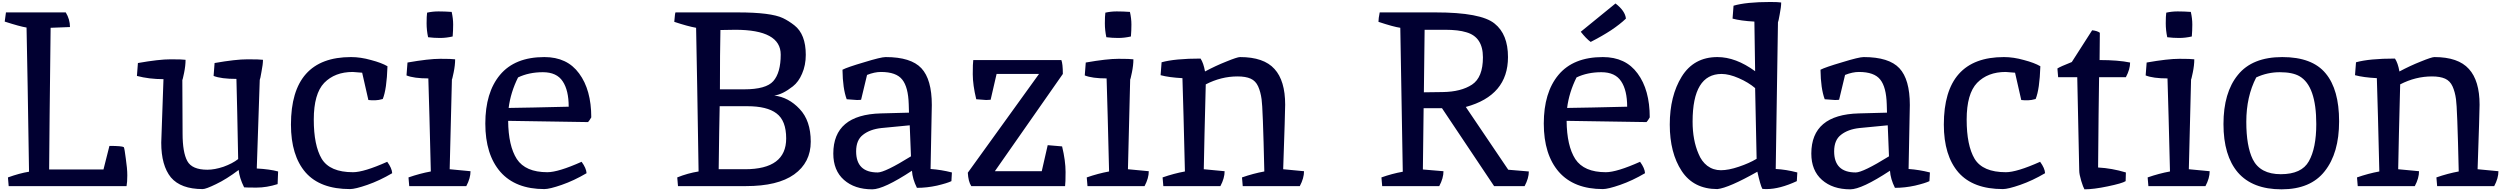 <svg xmlns="http://www.w3.org/2000/svg" width="403" height="31" viewBox="0 0 403 31" fill="none"><path d="M19.96 23.72C20.04 23.88 20.147 24.493 20.28 25.56C20.44 26.627 20.52 27.533 20.52 28.28C20.52 29 20.48 29.573 20.4 30H1.4L1.28 28.6C2.533 28.147 3.667 27.84 4.68 27.68C4.52 17.173 4.387 9.427 4.28 4.44C3.587 4.333 2.413 4.013 0.76 3.48L0.96 2H10.6C11.053 2.747 11.28 3.533 11.28 4.36C9.84 4.413 8.8 4.453 8.16 4.48C8.107 9.6 8.053 14.267 8 18.48C7.973 22.667 7.947 25.613 7.92 27.32H16.68L17.64 23.52C18.973 23.52 19.747 23.587 19.96 23.72ZM33.432 27.36C34.205 27.36 35.072 27.2 36.032 26.88C36.992 26.533 37.779 26.12 38.392 25.64C38.285 19.96 38.192 15.653 38.112 12.72C36.459 12.72 35.232 12.56 34.432 12.24L34.592 10.16C36.858 9.76 38.632 9.56 39.912 9.56C41.218 9.56 42.045 9.587 42.392 9.64C42.392 10.12 42.312 10.76 42.152 11.56C42.019 12.36 41.925 12.8 41.872 12.88L41.392 27.16C42.805 27.24 43.952 27.4 44.832 27.64L44.752 29.68C43.578 30.053 42.445 30.24 41.352 30.24C40.258 30.24 39.592 30.227 39.352 30.2C38.845 29.187 38.552 28.253 38.472 27.4C37.165 28.387 35.952 29.147 34.832 29.68C33.739 30.213 33.019 30.48 32.672 30.48C30.325 30.48 28.619 29.853 27.552 28.6C26.512 27.32 25.992 25.453 25.992 23C25.992 22.973 26.112 19.56 26.352 12.76C24.805 12.76 23.378 12.587 22.072 12.24L22.232 10.16C24.498 9.76 26.259 9.56 27.512 9.56C28.765 9.56 29.565 9.587 29.912 9.64C29.912 10.28 29.832 10.987 29.672 11.76C29.512 12.533 29.419 12.907 29.392 12.88L29.432 21.52C29.432 23.547 29.685 25.027 30.192 25.96C30.698 26.893 31.779 27.36 33.432 27.36ZM56.421 30.48C53.221 30.48 50.834 29.587 49.261 27.8C47.688 25.987 46.901 23.413 46.901 20.08C46.901 12.827 50.128 9.2 56.581 9.2C57.621 9.2 58.701 9.36 59.821 9.68C60.941 9.973 61.821 10.307 62.461 10.68C62.381 13.16 62.128 14.92 61.701 15.96C61.221 16.093 60.834 16.16 60.541 16.16H59.861C59.728 16.16 59.568 16.147 59.381 16.12L58.381 11.72C57.501 11.64 56.994 11.6 56.861 11.6C54.941 11.6 53.408 12.187 52.261 13.36C51.141 14.533 50.581 16.507 50.581 19.28C50.581 22.053 51.008 24.16 51.861 25.6C52.741 27.04 54.421 27.76 56.901 27.76C58.074 27.76 59.914 27.2 62.421 26.08C62.928 26.773 63.194 27.387 63.221 27.92C61.861 28.72 60.528 29.347 59.221 29.8C57.914 30.253 56.981 30.48 56.421 30.48ZM72.968 5.88C72.275 6.04 71.595 6.12 70.928 6.12C70.288 6.12 69.648 6.08 69.008 6C68.848 5.253 68.768 4.507 68.768 3.76C68.768 2.987 68.795 2.413 68.848 2.04C69.435 1.907 70.048 1.84 70.688 1.84C71.355 1.84 72.061 1.867 72.808 1.92C72.968 2.613 73.048 3.293 73.048 3.96C73.048 4.6 73.022 5.24 72.968 5.88ZM65.688 10.08C67.955 9.68 69.715 9.48 70.968 9.48C72.222 9.48 73.022 9.507 73.368 9.56C73.368 10.2 73.288 10.907 73.128 11.68C72.968 12.453 72.875 12.827 72.848 12.8L72.488 27.28L75.848 27.6C75.848 28.347 75.621 29.147 75.168 30H65.968L65.848 28.6C67.075 28.173 68.275 27.853 69.448 27.64C69.288 20.973 69.155 15.973 69.048 12.64C67.501 12.64 66.328 12.48 65.528 12.16L65.688 10.08ZM88.233 27.76C89.406 27.76 91.246 27.2 93.753 26.08C94.26 26.773 94.526 27.387 94.553 27.92C93.193 28.72 91.859 29.347 90.553 29.8C89.246 30.253 88.313 30.48 87.753 30.48C84.659 30.48 82.299 29.56 80.673 27.72C79.046 25.853 78.233 23.253 78.233 19.92C78.233 16.587 79.019 13.973 80.593 12.08C82.193 10.16 84.579 9.2 87.753 9.2C90.206 9.2 92.073 10.08 93.353 11.84C94.659 13.6 95.313 15.96 95.313 18.92C95.1 19.293 94.926 19.547 94.793 19.68L81.913 19.48C81.939 22.173 82.406 24.227 83.313 25.64C84.246 27.053 85.886 27.76 88.233 27.76ZM91.673 17.2C91.673 15.44 91.353 14.08 90.713 13.12C90.073 12.133 89.006 11.64 87.513 11.64C86.019 11.64 84.686 11.92 83.513 12.48C82.713 14.08 82.206 15.72 81.993 17.4C84.1 17.373 87.326 17.307 91.673 17.2ZM124.812 15.4C126.359 15.587 127.719 16.307 128.892 17.56C130.092 18.813 130.692 20.573 130.692 22.84C130.692 25.08 129.799 26.84 128.012 28.12C126.252 29.373 123.666 30 120.252 30H109.292L109.172 28.6C110.292 28.147 111.439 27.827 112.612 27.64C112.452 17.347 112.319 9.627 112.212 4.48C111.306 4.32 110.132 4 108.692 3.52C108.772 2.533 108.839 2.027 108.892 2H118.932C122.506 2 124.932 2.307 126.212 2.92C126.826 3.213 127.439 3.6 128.052 4.08C129.279 5.04 129.892 6.627 129.892 8.84C129.892 9.96 129.692 10.973 129.292 11.88C128.919 12.76 128.426 13.44 127.812 13.92C126.692 14.8 125.692 15.293 124.812 15.4ZM120.452 17.12H116.012C115.959 19.413 115.906 22.8 115.852 27.28H120.092C124.519 27.28 126.732 25.627 126.732 22.32C126.732 20.4 126.212 19.053 125.172 18.28C124.159 17.507 122.586 17.12 120.452 17.12ZM118.532 4.8L116.132 4.84C116.079 7.293 116.052 10.48 116.052 14.4H119.972C122.319 14.4 123.879 13.96 124.652 13.08C125.452 12.173 125.852 10.747 125.852 8.8C125.852 6.133 123.412 4.8 118.532 4.8ZM150.208 16.92L150.008 27.24C151.154 27.32 152.301 27.507 153.448 27.8L153.368 29.2C152.941 29.413 152.168 29.653 151.048 29.92C149.954 30.16 148.874 30.28 147.808 30.28C147.328 29.32 147.061 28.4 147.008 27.52C143.968 29.52 141.834 30.52 140.608 30.52C138.714 30.52 137.194 30.013 136.048 29C134.901 27.987 134.328 26.573 134.328 24.76C134.328 20.573 136.888 18.413 142.008 18.28C144.994 18.2 146.501 18.16 146.528 18.16L146.488 16.8C146.434 14.96 146.088 13.64 145.448 12.84C144.808 12.013 143.661 11.6 142.008 11.6C141.314 11.6 140.568 11.76 139.768 12.08L138.808 16.08C138.674 16.107 138.448 16.12 138.128 16.12L136.488 16C136.061 14.853 135.834 13.267 135.808 11.24C136.314 10.973 137.474 10.573 139.288 10.04C141.101 9.48 142.261 9.2 142.768 9.2C145.488 9.2 147.408 9.8 148.528 11C149.648 12.2 150.208 14.173 150.208 16.92ZM141.488 27.8C142.261 27.8 144.048 26.933 146.848 25.2L146.648 20.2C144.834 20.36 143.314 20.507 142.088 20.64C140.861 20.773 139.874 21.133 139.128 21.72C138.381 22.28 138.008 23.173 138.008 24.4C138.008 26.667 139.168 27.8 141.488 27.8ZM171.21 23.6C171.583 25.147 171.77 26.52 171.77 27.72C171.77 28.893 171.743 29.653 171.69 30H156.57C156.25 29.52 156.063 28.8 156.01 27.84L167.49 11.92H160.65L159.69 16.08C159.29 16.107 159.05 16.12 158.97 16.12L157.37 16C156.997 14.453 156.81 13.107 156.81 11.96C156.81 10.787 156.837 10.027 156.89 9.68H171.09C171.25 10.08 171.33 10.827 171.33 11.92L160.37 27.6H167.93L168.89 23.4L171.21 23.6ZM182.304 5.88C181.611 6.04 180.931 6.12 180.264 6.12C179.624 6.12 178.984 6.08 178.344 6C178.184 5.253 178.104 4.507 178.104 3.76C178.104 2.987 178.131 2.413 178.184 2.04C178.771 1.907 179.384 1.84 180.024 1.84C180.691 1.84 181.397 1.867 182.144 1.92C182.304 2.613 182.384 3.293 182.384 3.96C182.384 4.6 182.357 5.24 182.304 5.88ZM175.024 10.08C177.291 9.68 179.051 9.48 180.304 9.48C181.557 9.48 182.357 9.507 182.704 9.56C182.704 10.2 182.624 10.907 182.464 11.68C182.304 12.453 182.211 12.827 182.184 12.8L181.824 27.28L185.184 27.6C185.184 28.347 184.957 29.147 184.504 30H175.304L175.184 28.6C176.411 28.173 177.611 27.853 178.784 27.64C178.624 20.973 178.491 15.973 178.384 12.64C176.837 12.64 175.664 12.48 174.864 12.16L175.024 10.08ZM199.889 9.2C202.449 9.2 204.302 9.84 205.449 11.12C206.595 12.373 207.169 14.293 207.169 16.88C207.169 17.627 207.062 21.093 206.849 27.28L210.209 27.6C210.209 28.347 209.982 29.147 209.529 30H200.329L200.209 28.6C201.435 28.173 202.635 27.853 203.809 27.64C203.649 20.653 203.502 16.773 203.369 16C203.262 15.2 203.075 14.507 202.809 13.92C202.542 13.333 202.142 12.92 201.609 12.68C201.075 12.44 200.369 12.32 199.489 12.32C197.729 12.32 196.022 12.747 194.369 13.6C194.209 19.68 194.102 24.24 194.049 27.28L197.409 27.6C197.409 28.347 197.182 29.147 196.729 30H187.529L187.409 28.6C188.635 28.173 189.835 27.853 191.009 27.64C190.849 20.867 190.715 15.853 190.609 12.6C189.142 12.52 187.969 12.36 187.089 12.12L187.249 10.04C188.689 9.64 190.782 9.44 193.529 9.44C193.849 9.92 194.089 10.613 194.249 11.52C195.395 10.907 196.542 10.373 197.689 9.92C198.862 9.44 199.595 9.2 199.889 9.2ZM236.368 5.2C235.514 4.933 234.381 4.8 232.968 4.8H229.648L229.528 14.88L232.568 14.84C234.541 14.813 236.114 14.413 237.288 13.64C238.461 12.867 239.048 11.4 239.048 9.24C239.048 7.053 238.154 5.707 236.368 5.2ZM229.488 17.44L229.368 27.32L232.688 27.6C232.688 28.347 232.461 29.147 232.008 30H222.808L222.688 28.6C223.808 28.2 224.954 27.893 226.128 27.68C225.968 17.547 225.834 9.813 225.728 4.48C224.981 4.373 223.808 4.053 222.208 3.52C222.208 3.173 222.274 2.667 222.408 2H231.408C236.288 2 239.461 2.6 240.928 3.8C242.368 4.947 243.088 6.747 243.088 9.2C243.088 13.333 240.821 16.013 236.288 17.24L243.128 27.36L246.448 27.64C246.448 28.36 246.221 29.147 245.768 30H240.848L232.448 17.44H229.488ZM254.818 5.12L260.418 0.56C261.458 1.36 262.018 2.173 262.098 3C261.458 3.613 260.658 4.24 259.698 4.88C258.764 5.493 257.671 6.12 256.418 6.76C255.938 6.413 255.404 5.867 254.818 5.12ZM258.858 27.76C260.031 27.76 261.871 27.2 264.378 26.08C264.884 26.773 265.151 27.387 265.178 27.92C263.818 28.72 262.484 29.347 261.178 29.8C259.871 30.253 258.938 30.48 258.378 30.48C255.284 30.48 252.924 29.56 251.298 27.72C249.671 25.853 248.858 23.253 248.858 19.92C248.858 16.587 249.644 13.973 251.218 12.08C252.818 10.16 255.204 9.2 258.378 9.2C260.831 9.2 262.698 10.08 263.978 11.84C265.284 13.6 265.938 15.96 265.938 18.92C265.724 19.293 265.551 19.547 265.418 19.68L252.538 19.48C252.564 22.173 253.031 24.227 253.938 25.64C254.871 27.053 256.511 27.76 258.858 27.76ZM262.298 17.2C262.298 15.44 261.978 14.08 261.338 13.12C260.698 12.133 259.631 11.64 258.138 11.64C256.644 11.64 255.311 11.92 254.138 12.48C253.338 14.08 252.831 15.72 252.618 17.4C254.724 17.373 257.951 17.307 262.298 17.2ZM282.927 11.48L282.807 3.48C281.34 3.4 280.167 3.24 279.287 3L279.447 0.92C280.807 0.52 282.78 0.32 285.367 0.32C286.193 0.32 286.78 0.347 287.127 0.4C287.127 0.88 287.047 1.52 286.887 2.32C286.753 3.093 286.66 3.52 286.607 3.6L286.247 27.24C287.34 27.293 288.5 27.48 289.727 27.8L289.647 29.2C287.807 30.053 286.18 30.48 284.767 30.48C284.473 30.48 284.247 30.467 284.087 30.44C283.873 30.04 283.607 29.12 283.287 27.68C280.22 29.413 278.073 30.347 276.847 30.48C274.287 30.48 272.367 29.507 271.087 27.56C269.807 25.613 269.167 23.12 269.167 20.08C269.167 17.013 269.807 14.44 271.087 12.36C272.393 10.253 274.313 9.2 276.847 9.2C278.82 9.2 280.847 9.96 282.927 11.48ZM277.527 11.92C274.407 11.92 272.847 14.48 272.847 19.6C272.847 21.6 273.167 23.333 273.807 24.8C274.127 25.6 274.593 26.24 275.207 26.72C275.847 27.2 276.58 27.44 277.407 27.44C278.233 27.44 279.193 27.253 280.287 26.88C281.407 26.507 282.367 26.08 283.167 25.6L282.927 14.2C282.207 13.587 281.327 13.053 280.287 12.6C279.247 12.147 278.327 11.92 277.527 11.92ZM307.864 16.92L307.664 27.24C308.81 27.32 309.957 27.507 311.104 27.8L311.024 29.2C310.597 29.413 309.824 29.653 308.704 29.92C307.61 30.16 306.53 30.28 305.464 30.28C304.984 29.32 304.717 28.4 304.664 27.52C301.624 29.52 299.49 30.52 298.264 30.52C296.37 30.52 294.85 30.013 293.704 29C292.557 27.987 291.984 26.573 291.984 24.76C291.984 20.573 294.544 18.413 299.664 18.28C302.65 18.2 304.157 18.16 304.184 18.16L304.144 16.8C304.09 14.96 303.744 13.64 303.104 12.84C302.464 12.013 301.317 11.6 299.664 11.6C298.97 11.6 298.224 11.76 297.424 12.08L296.464 16.08C296.33 16.107 296.104 16.12 295.784 16.12L294.144 16C293.717 14.853 293.49 13.267 293.464 11.24C293.97 10.973 295.13 10.573 296.944 10.04C298.757 9.48 299.917 9.2 300.424 9.2C303.144 9.2 305.064 9.8 306.184 11C307.304 12.2 307.864 14.173 307.864 16.92ZM299.144 27.8C299.917 27.8 301.704 26.933 304.504 25.2L304.304 20.2C302.49 20.36 300.97 20.507 299.744 20.64C298.517 20.773 297.53 21.133 296.784 21.72C296.037 22.28 295.664 23.173 295.664 24.4C295.664 26.667 296.824 27.8 299.144 27.8ZM322.866 30.48C319.666 30.48 317.28 29.587 315.706 27.8C314.133 25.987 313.346 23.413 313.346 20.08C313.346 12.827 316.573 9.2 323.026 9.2C324.066 9.2 325.146 9.36 326.266 9.68C327.386 9.973 328.266 10.307 328.906 10.68C328.826 13.16 328.573 14.92 328.146 15.96C327.666 16.093 327.28 16.16 326.986 16.16H326.306C326.173 16.16 326.013 16.147 325.826 16.12L324.826 11.72C323.946 11.64 323.44 11.6 323.306 11.6C321.386 11.6 319.853 12.187 318.706 13.36C317.586 14.533 317.026 16.507 317.026 19.28C317.026 22.053 317.453 24.16 318.306 25.6C319.186 27.04 320.866 27.76 323.346 27.76C324.52 27.76 326.36 27.2 328.866 26.08C329.373 26.773 329.64 27.387 329.666 27.92C328.306 28.72 326.973 29.347 325.666 29.8C324.36 30.253 323.426 30.48 322.866 30.48ZM335.173 27.52L334.853 12.44H331.773L331.653 11.04C331.92 10.853 332.693 10.507 333.973 10L337.253 4.88C337.787 4.933 338.2 5.067 338.493 5.28L338.453 9.68C340.453 9.68 342.093 9.813 343.373 10.08C343.373 10.8 343.147 11.587 342.693 12.44H338.373C338.32 15.64 338.267 20.493 338.213 27C339.707 27.08 341.2 27.347 342.693 27.8L342.653 29.2C342.28 29.44 341.32 29.72 339.773 30.04C338.253 30.36 337 30.52 336.013 30.52C335.88 30.307 335.707 29.853 335.493 29.16C335.28 28.44 335.173 27.893 335.173 27.52ZM353.32 5.88C352.626 6.04 351.946 6.12 351.28 6.12C350.64 6.12 350 6.08 349.36 6C349.2 5.253 349.12 4.507 349.12 3.76C349.12 2.987 349.146 2.413 349.2 2.04C349.786 1.907 350.4 1.84 351.04 1.84C351.706 1.84 352.413 1.867 353.16 1.92C353.32 2.613 353.4 3.293 353.4 3.96C353.4 4.6 353.373 5.24 353.32 5.88ZM346.04 10.08C348.306 9.68 350.066 9.48 351.32 9.48C352.573 9.48 353.373 9.507 353.72 9.56C353.72 10.2 353.64 10.907 353.48 11.68C353.32 12.453 353.226 12.827 353.2 12.8L352.84 27.28L356.2 27.6C356.2 28.347 355.973 29.147 355.52 30H346.32L346.2 28.6C347.426 28.173 348.626 27.853 349.8 27.64C349.64 20.973 349.506 15.973 349.4 12.64C347.853 12.64 346.68 12.48 345.88 12.16L346.04 10.08ZM367.664 28.08C369.904 28.08 371.411 27.387 372.184 26C372.984 24.587 373.384 22.587 373.384 20C373.384 15.893 372.478 13.32 370.664 12.28C369.918 11.853 368.864 11.64 367.504 11.64C366.171 11.64 364.904 11.92 363.704 12.48C362.638 14.533 362.104 16.92 362.104 19.64C362.104 22.253 362.451 24.267 363.144 25.68C363.944 27.28 365.451 28.08 367.664 28.08ZM358.424 20C358.424 16.613 359.198 13.973 360.744 12.08C362.291 10.16 364.678 9.2 367.904 9.2C371.131 9.2 373.464 10.08 374.904 11.84C376.344 13.573 377.064 16.147 377.064 19.56C377.064 22.973 376.291 25.653 374.744 27.6C373.224 29.547 370.904 30.52 367.784 30.52C364.664 30.52 362.318 29.613 360.744 27.8C359.198 25.987 358.424 23.387 358.424 20ZM392.428 9.2C394.988 9.2 396.841 9.84 397.988 11.12C399.134 12.373 399.708 14.293 399.708 16.88C399.708 17.627 399.601 21.093 399.388 27.28L402.748 27.6C402.748 28.347 402.521 29.147 402.068 30H392.868L392.748 28.6C393.974 28.173 395.174 27.853 396.348 27.64C396.188 20.653 396.041 16.773 395.908 16C395.801 15.2 395.614 14.507 395.348 13.92C395.081 13.333 394.681 12.92 394.148 12.68C393.614 12.44 392.908 12.32 392.028 12.32C390.268 12.32 388.561 12.747 386.908 13.6C386.748 19.68 386.641 24.24 386.588 27.28L389.948 27.6C389.948 28.347 389.721 29.147 389.268 30H380.068L379.948 28.6C381.174 28.173 382.374 27.853 383.548 27.64C383.388 20.867 383.254 15.853 383.148 12.6C381.681 12.52 380.508 12.36 379.628 12.12L379.788 10.04C381.228 9.64 383.321 9.44 386.068 9.44C386.388 9.92 386.628 10.613 386.788 11.52C387.934 10.907 389.081 10.373 390.228 9.92C391.401 9.44 392.134 9.2 392.428 9.2Z" fill="#010031"></path></svg>